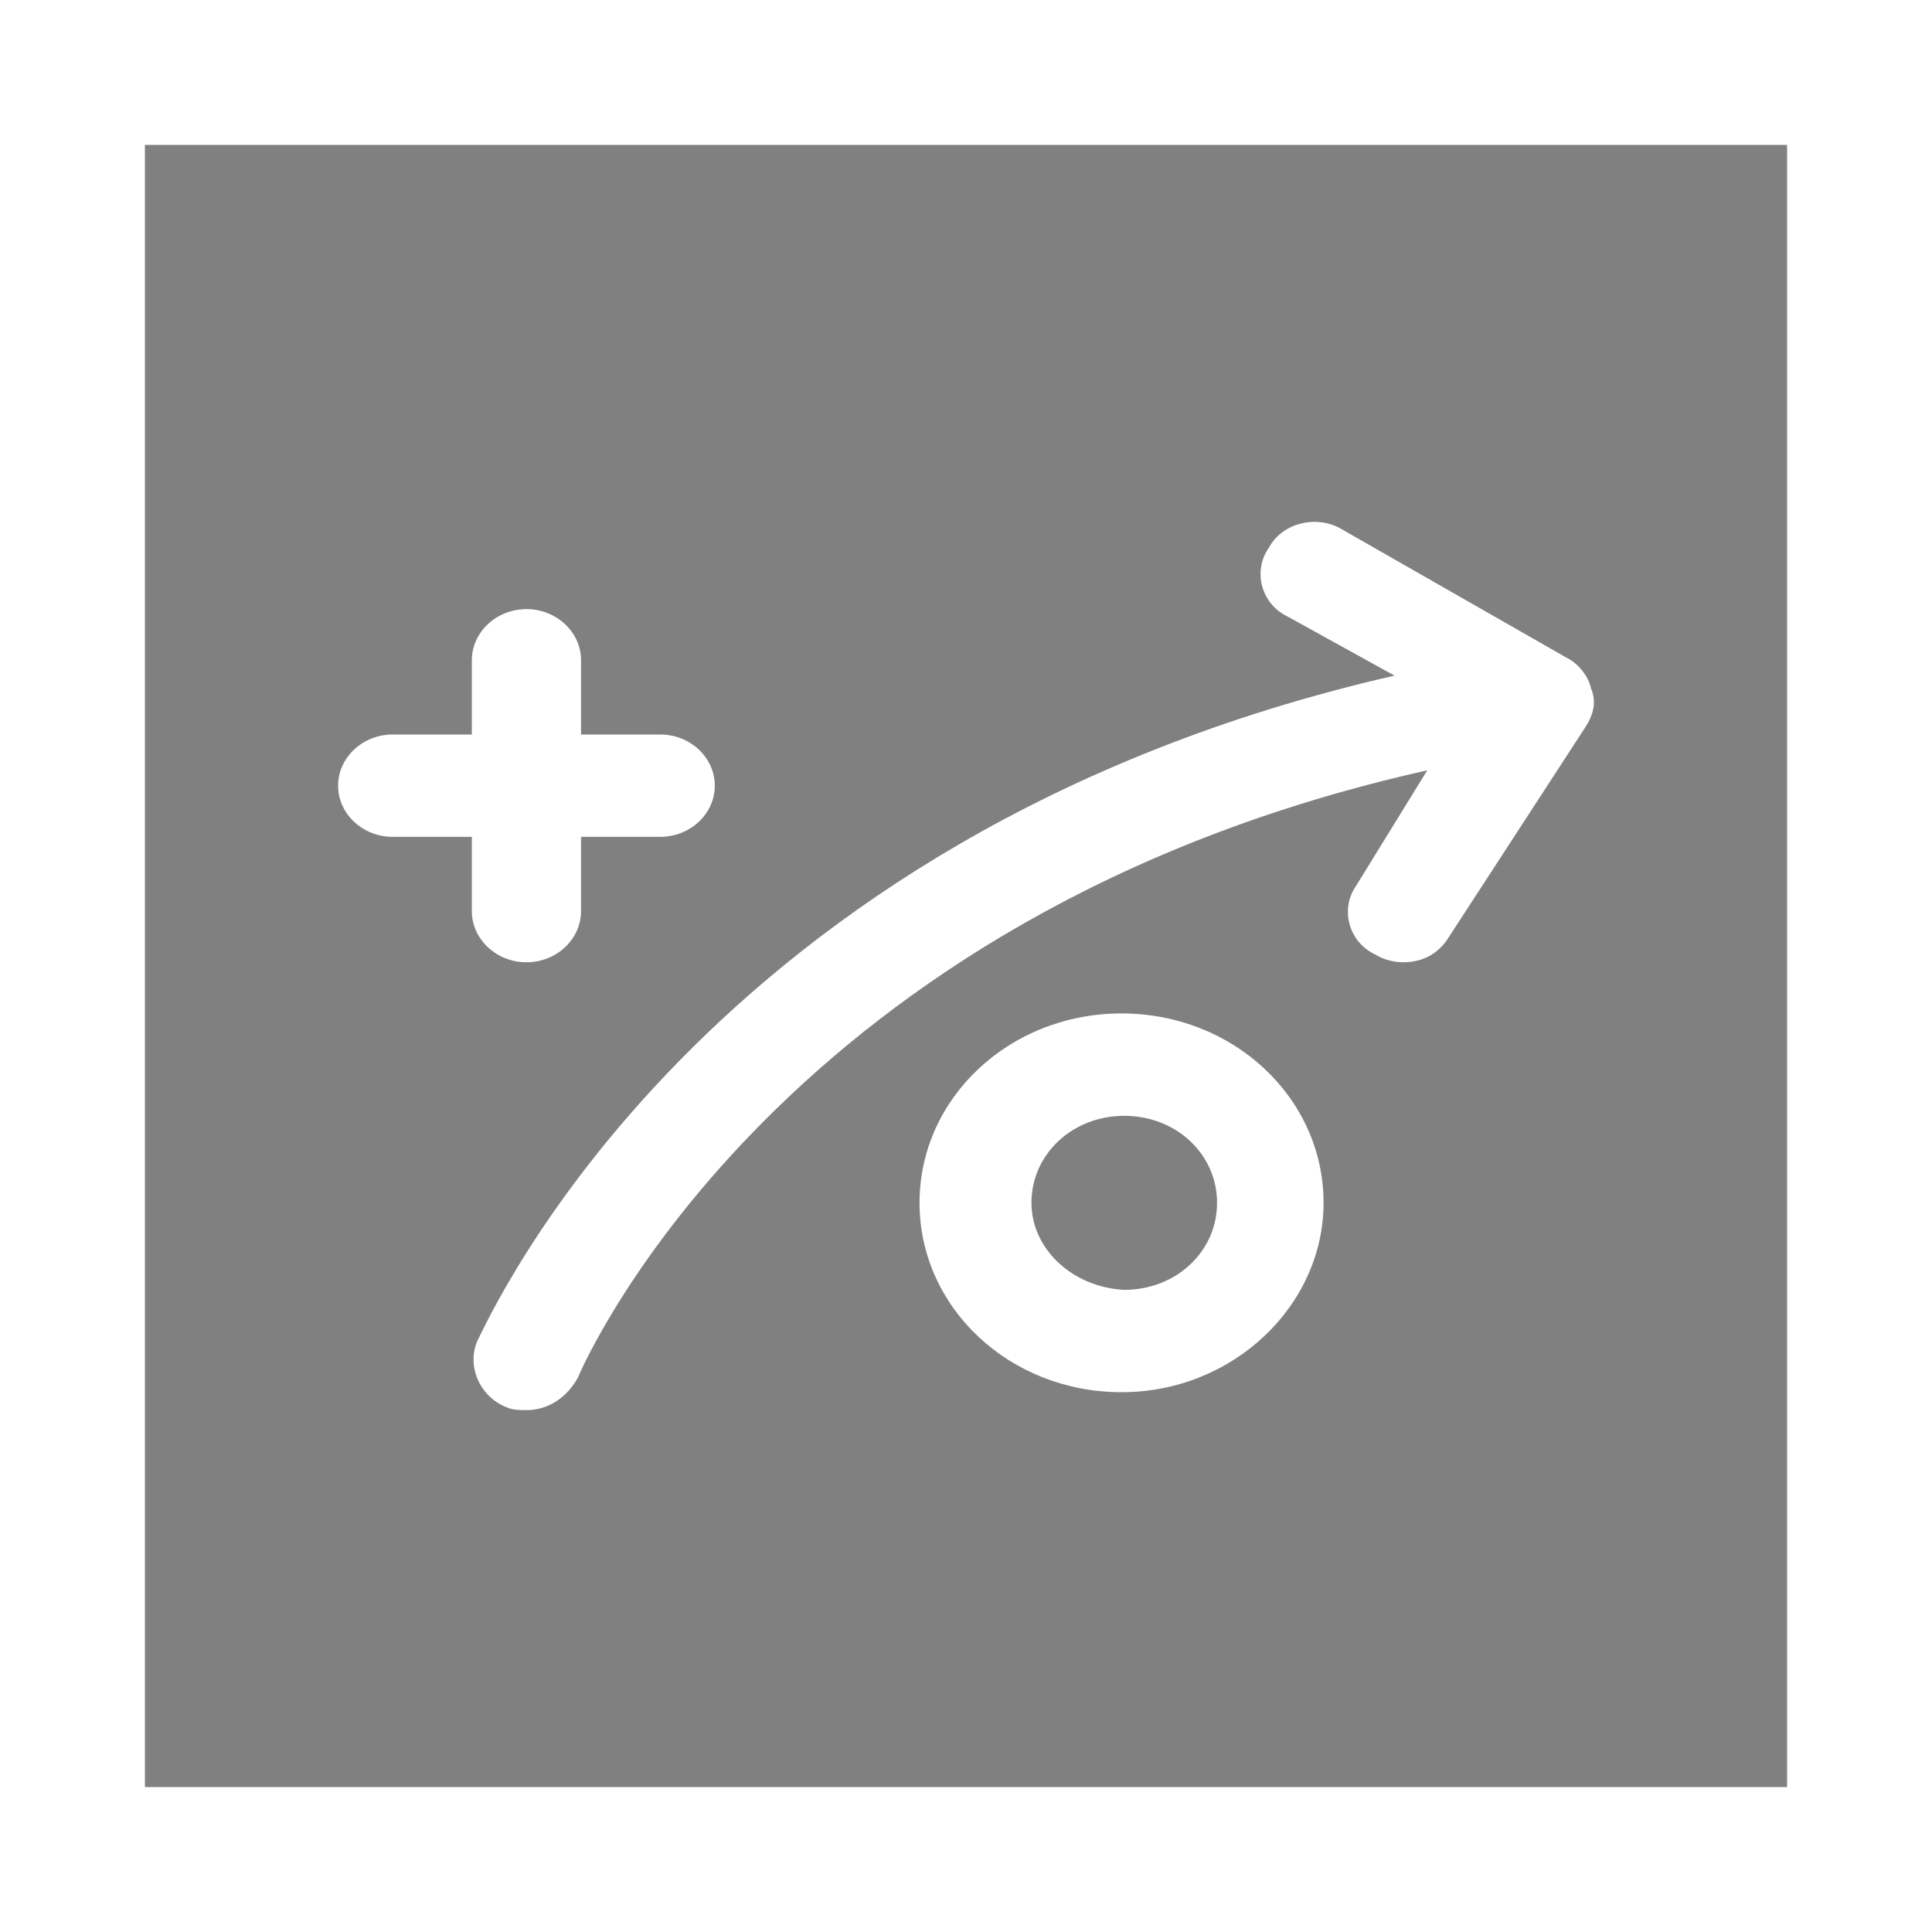<?xml version="1.0" encoding="UTF-8" standalone="no"?><!-- Generator: Gravit.io --><svg xmlns="http://www.w3.org/2000/svg" xmlns:xlink="http://www.w3.org/1999/xlink" style="isolation:isolate" viewBox="0 0 40 40" width="40pt" height="40pt"><rect x="0" y="0" width="40" height="40" fill="#808080" stroke="none"/><defs><clipPath id="_clipPath_OrydQizUlsenwHcBFmlgX2QDbOaA2zol"><rect width="40" height="40"/></clipPath></defs><g clip-path="url(#_clipPath_OrydQizUlsenwHcBFmlgX2QDbOaA2zol)"><g><path d=" M 3 3 L 3 37 L 37 37 L 37 3 L 3 3 Z  M 3 0 L 0 0 L 0 0 L 0 40 L 0 40 L 3 40 L 37 40 L 40 40 L 40 40 L 40 0 L 37 0 L 37 0 L 3 0 Z " fill-rule="evenodd" fill="rgb(255,255,255)"/></g><g><path d=" M 28.081 18.333 C 27.742 18.81 27.911 19.499 28.476 19.764 C 28.646 19.87 28.872 19.923 29.042 19.923 C 29.437 19.923 29.776 19.764 30.002 19.393 L 32.828 15.048 C 32.998 14.783 33.054 14.518 32.941 14.253 C 32.885 13.988 32.659 13.723 32.433 13.617 L 27.798 10.968 C 27.29 10.65 26.555 10.809 26.272 11.339 C 25.933 11.816 26.103 12.505 26.668 12.77 L 28.872 13.988 C 14.517 17.273 10.108 27.34 9.882 27.764 C 9.656 28.294 9.939 28.93 10.504 29.142 C 10.617 29.195 10.787 29.195 10.9 29.195 C 11.352 29.195 11.747 28.93 11.973 28.506 C 12.143 28.082 16.269 18.916 29.55 15.949 L 28.081 18.333 Z " fill="rgb(255,255,255)"/><path d=" M 27.403 24.903 C 27.403 22.731 25.537 20.982 23.22 20.982 C 20.903 20.982 19.038 22.731 19.038 24.903 C 19.038 27.076 20.903 28.824 23.22 28.824 C 25.537 28.824 27.403 27.023 27.403 24.903 Z  M 21.355 24.903 C 21.355 23.896 22.203 23.102 23.277 23.102 C 24.351 23.102 25.198 23.896 25.198 24.903 C 25.198 25.91 24.351 26.705 23.277 26.705 C 22.203 26.652 21.355 25.857 21.355 24.903 Z " fill="rgb(255,255,255)"/><path d=" M 10.9 19.923 C 11.521 19.923 12.03 19.446 12.03 18.863 L 12.03 17.326 L 13.669 17.326 C 14.291 17.326 14.799 16.85 14.799 16.267 C 14.799 15.684 14.291 15.207 13.669 15.207 L 12.03 15.207 L 12.03 13.67 C 12.03 13.088 11.521 12.611 10.9 12.611 C 10.278 12.611 9.769 13.088 9.769 13.67 L 9.769 15.207 L 8.13 15.207 C 7.509 15.207 7 15.684 7 16.267 C 7 16.85 7.509 17.326 8.13 17.326 L 9.769 17.326 L 9.769 18.863 C 9.769 19.446 10.278 19.923 10.9 19.923 Z " fill="rgb(255,255,255)"/></g><g><rect x="50" y="4" width="4" height="32" transform="matrix(1,0,0,1,0,0)" fill="rgb(0,0,0)"/><rect x="86" y="4" width="4" height="32" transform="matrix(1,0,0,1,0,0)" fill="rgb(0,0,0)"/><rect x="50" y="36" width="40" height="4" transform="matrix(1,0,0,1,0,0)" fill="rgb(0,0,0)"/><rect x="50" y="0" width="40" height="4" transform="matrix(1,0,0,1,0,0)" fill="rgb(0,0,0)"/></g><g><path d=" M 78.081 18.333 C 77.742 18.81 77.911 19.499 78.476 19.764 C 78.646 19.87 78.872 19.923 79.042 19.923 C 79.437 19.923 79.776 19.764 80.002 19.393 L 82.828 15.048 C 82.998 14.783 83.054 14.518 82.941 14.253 C 82.885 13.988 82.659 13.723 82.433 13.617 L 77.798 10.968 C 77.29 10.65 76.555 10.809 76.272 11.339 C 75.933 11.816 76.103 12.505 76.668 12.77 L 78.872 13.988 C 64.517 17.273 60.108 27.34 59.882 27.764 C 59.656 28.294 59.939 28.93 60.504 29.142 C 60.617 29.195 60.787 29.195 60.9 29.195 C 61.352 29.195 61.747 28.93 61.973 28.506 C 62.143 28.082 66.269 18.916 79.55 15.949 L 78.081 18.333 Z " fill="rgb(0,0,0)"/><path d=" M 77.403 24.903 C 77.403 22.731 75.537 20.982 73.22 20.982 C 70.903 20.982 69.038 22.731 69.038 24.903 C 69.038 27.076 70.903 28.824 73.22 28.824 C 75.537 28.824 77.403 27.023 77.403 24.903 Z  M 71.355 24.903 C 71.355 23.896 72.203 23.102 73.277 23.102 C 74.351 23.102 75.198 23.896 75.198 24.903 C 75.198 25.91 74.351 26.705 73.277 26.705 C 72.203 26.652 71.355 25.857 71.355 24.903 Z " fill="rgb(247,217,0)"/><path d=" M 60.9 19.923 C 61.521 19.923 62.03 19.446 62.03 18.863 L 62.03 17.326 L 63.669 17.326 C 64.291 17.326 64.799 16.85 64.799 16.267 C 64.799 15.684 64.291 15.207 63.669 15.207 L 62.03 15.207 L 62.03 13.67 C 62.03 13.088 61.521 12.611 60.9 12.611 C 60.278 12.611 59.769 13.088 59.769 13.67 L 59.769 15.207 L 58.13 15.207 C 57.509 15.207 57 15.684 57 16.267 C 57 16.85 57.509 17.326 58.13 17.326 L 59.769 17.326 L 59.769 18.863 C 59.769 19.446 60.278 19.923 60.9 19.923 Z " fill="rgb(247,217,0)"/></g></g></svg>